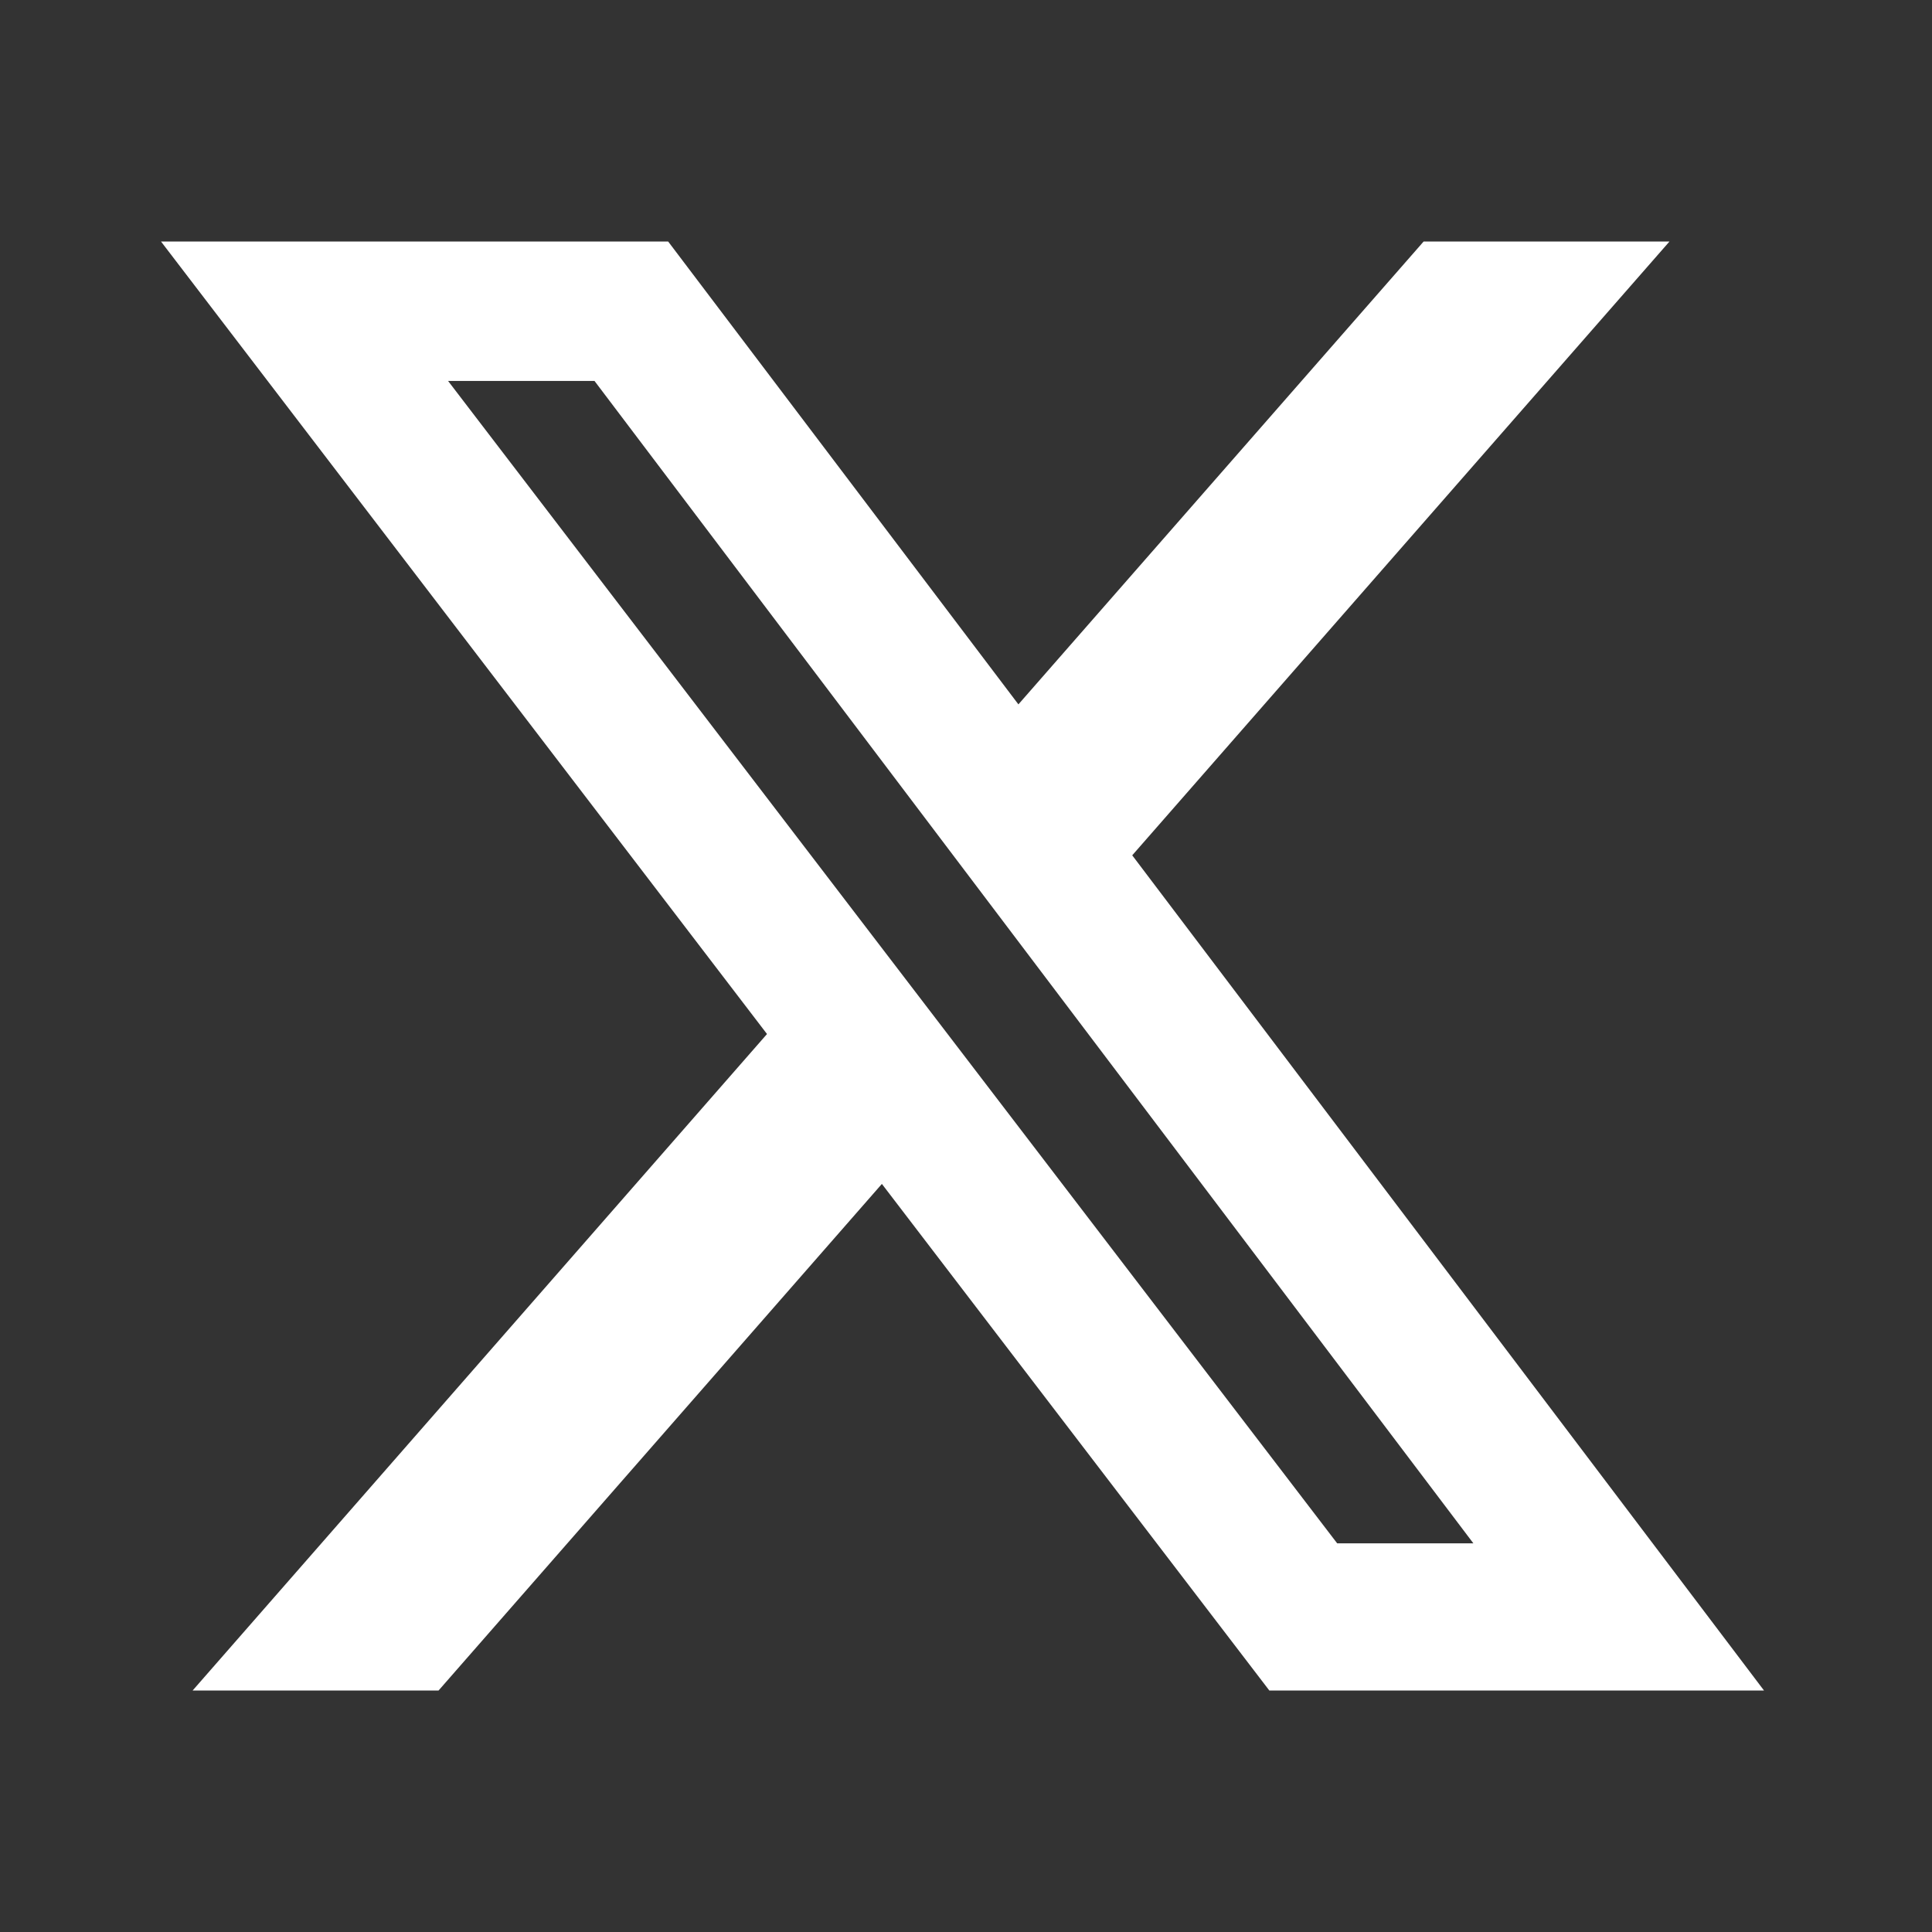 <svg xmlns="http://www.w3.org/2000/svg" width="24" height="24" viewBox="0 0 24 24">
  <rect x="0" y="0" width="24" height="24" fill="#333333" stroke="none"/>
  <g id="twitter-x-white" transform="translate(9532 558)">
    <rect id="Rectangle_7358" data-name="Rectangle 7358" width="24" height="24" transform="translate(-9532 -558)" fill="none"/>
    <path id="Path_819" data-name="Path 819" d="M16.9,2.25h3.054L13.28,9.875,21.128,20.25H14.983L10.17,13.957,4.663,20.25H1.608l7.135-8.155L1.215,2.25h6.3L11.866,8ZM15.826,18.422h1.692L6.6,3.982H4.781Z" transform="translate(-9531.215 -557.25)" fill="#fff"/>
  </g>
</svg>
